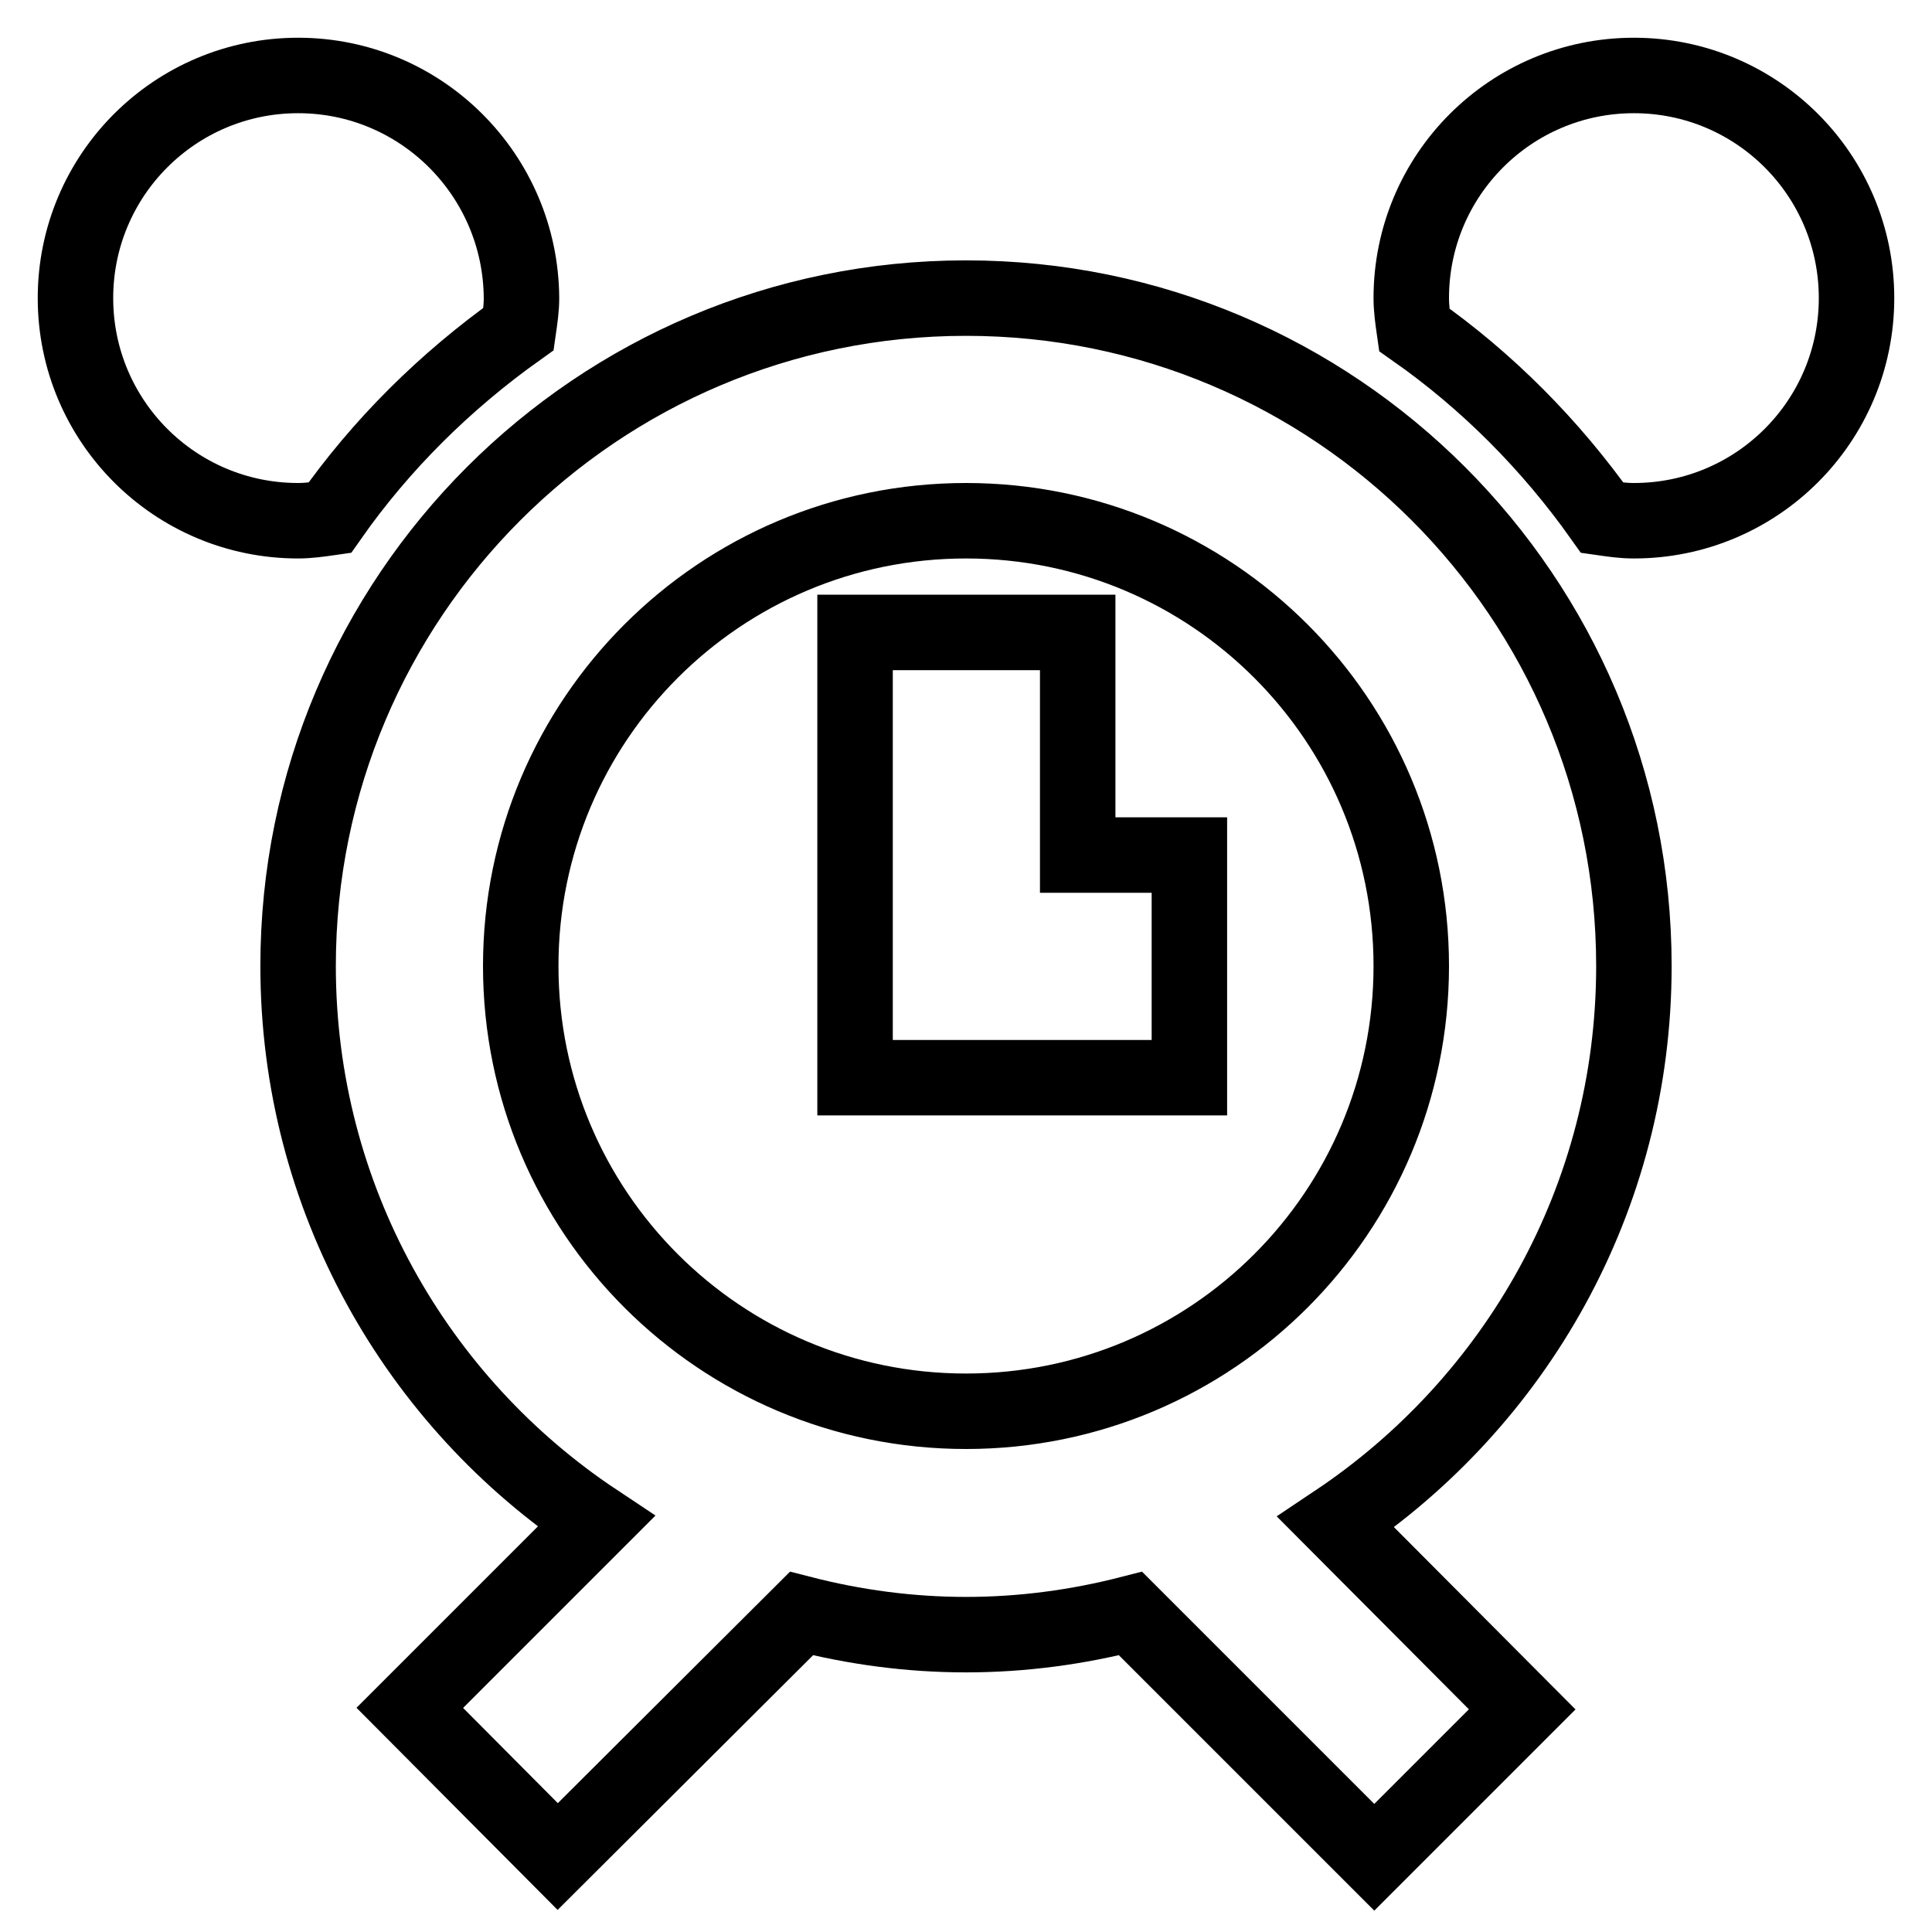 <?xml version="1.0" encoding="utf-8"?>
<!-- Svg Vector Icons : http://www.onlinewebfonts.com/icon -->
<!DOCTYPE svg PUBLIC "-//W3C//DTD SVG 1.1//EN" "http://www.w3.org/Graphics/SVG/1.1/DTD/svg11.dtd">
<svg version="1.1" xmlns="http://www.w3.org/2000/svg" xmlns:xlink="http://www.w3.org/1999/xlink" x="0px" y="0px" viewBox="0 0 256 256" enable-background="new 0 0 256 256" xml:space="preserve">
<g><g><path stroke-width="10" fill-opacity="0" stroke="#000000"  d="M142.8,83.8h-29.5v59h44.3v-29.5h-14.8V83.8z M43.7,68.6c6.8-9.7,15.3-18.1,25-25c0.2-1.4,0.4-2.7,0.4-4.1C69,23.2,55.8,10,39.5,10C23.2,10,10,23.2,10,39.5C10,55.8,23.2,69,39.5,69C40.9,69,42.3,68.8,43.7,68.6z M216.5,128c0-48.9-39.6-88.5-88.5-88.5c-48.9,0-88.5,39.6-88.5,88.5c0,30.7,15.7,57.8,39.5,73.6l-24.7,24.7L73.9,246l32.3-32.2c7,1.8,14.3,2.8,21.8,2.8c7.5,0,14.8-1,21.8-2.8l32.3,32.3l19.6-19.6L177,201.7C200.8,185.8,216.5,158.8,216.5,128z M128,187c-32.6,0-59-26.4-59-59c0-32.6,26.4-59,59-59c32.6,0,59,26.4,59,59C187,160.6,160.6,187,128,187z M216.5,10C200.2,10,187,23.2,187,39.5c0,1.4,0.2,2.8,0.4,4.2c9.7,6.8,18.1,15.3,24.9,24.9c1.4,0.2,2.7,0.4,4.2,0.4c16.3,0,29.5-13.2,29.5-29.5C246,23.2,232.8,10,216.5,10z"/></g></g>
</svg>